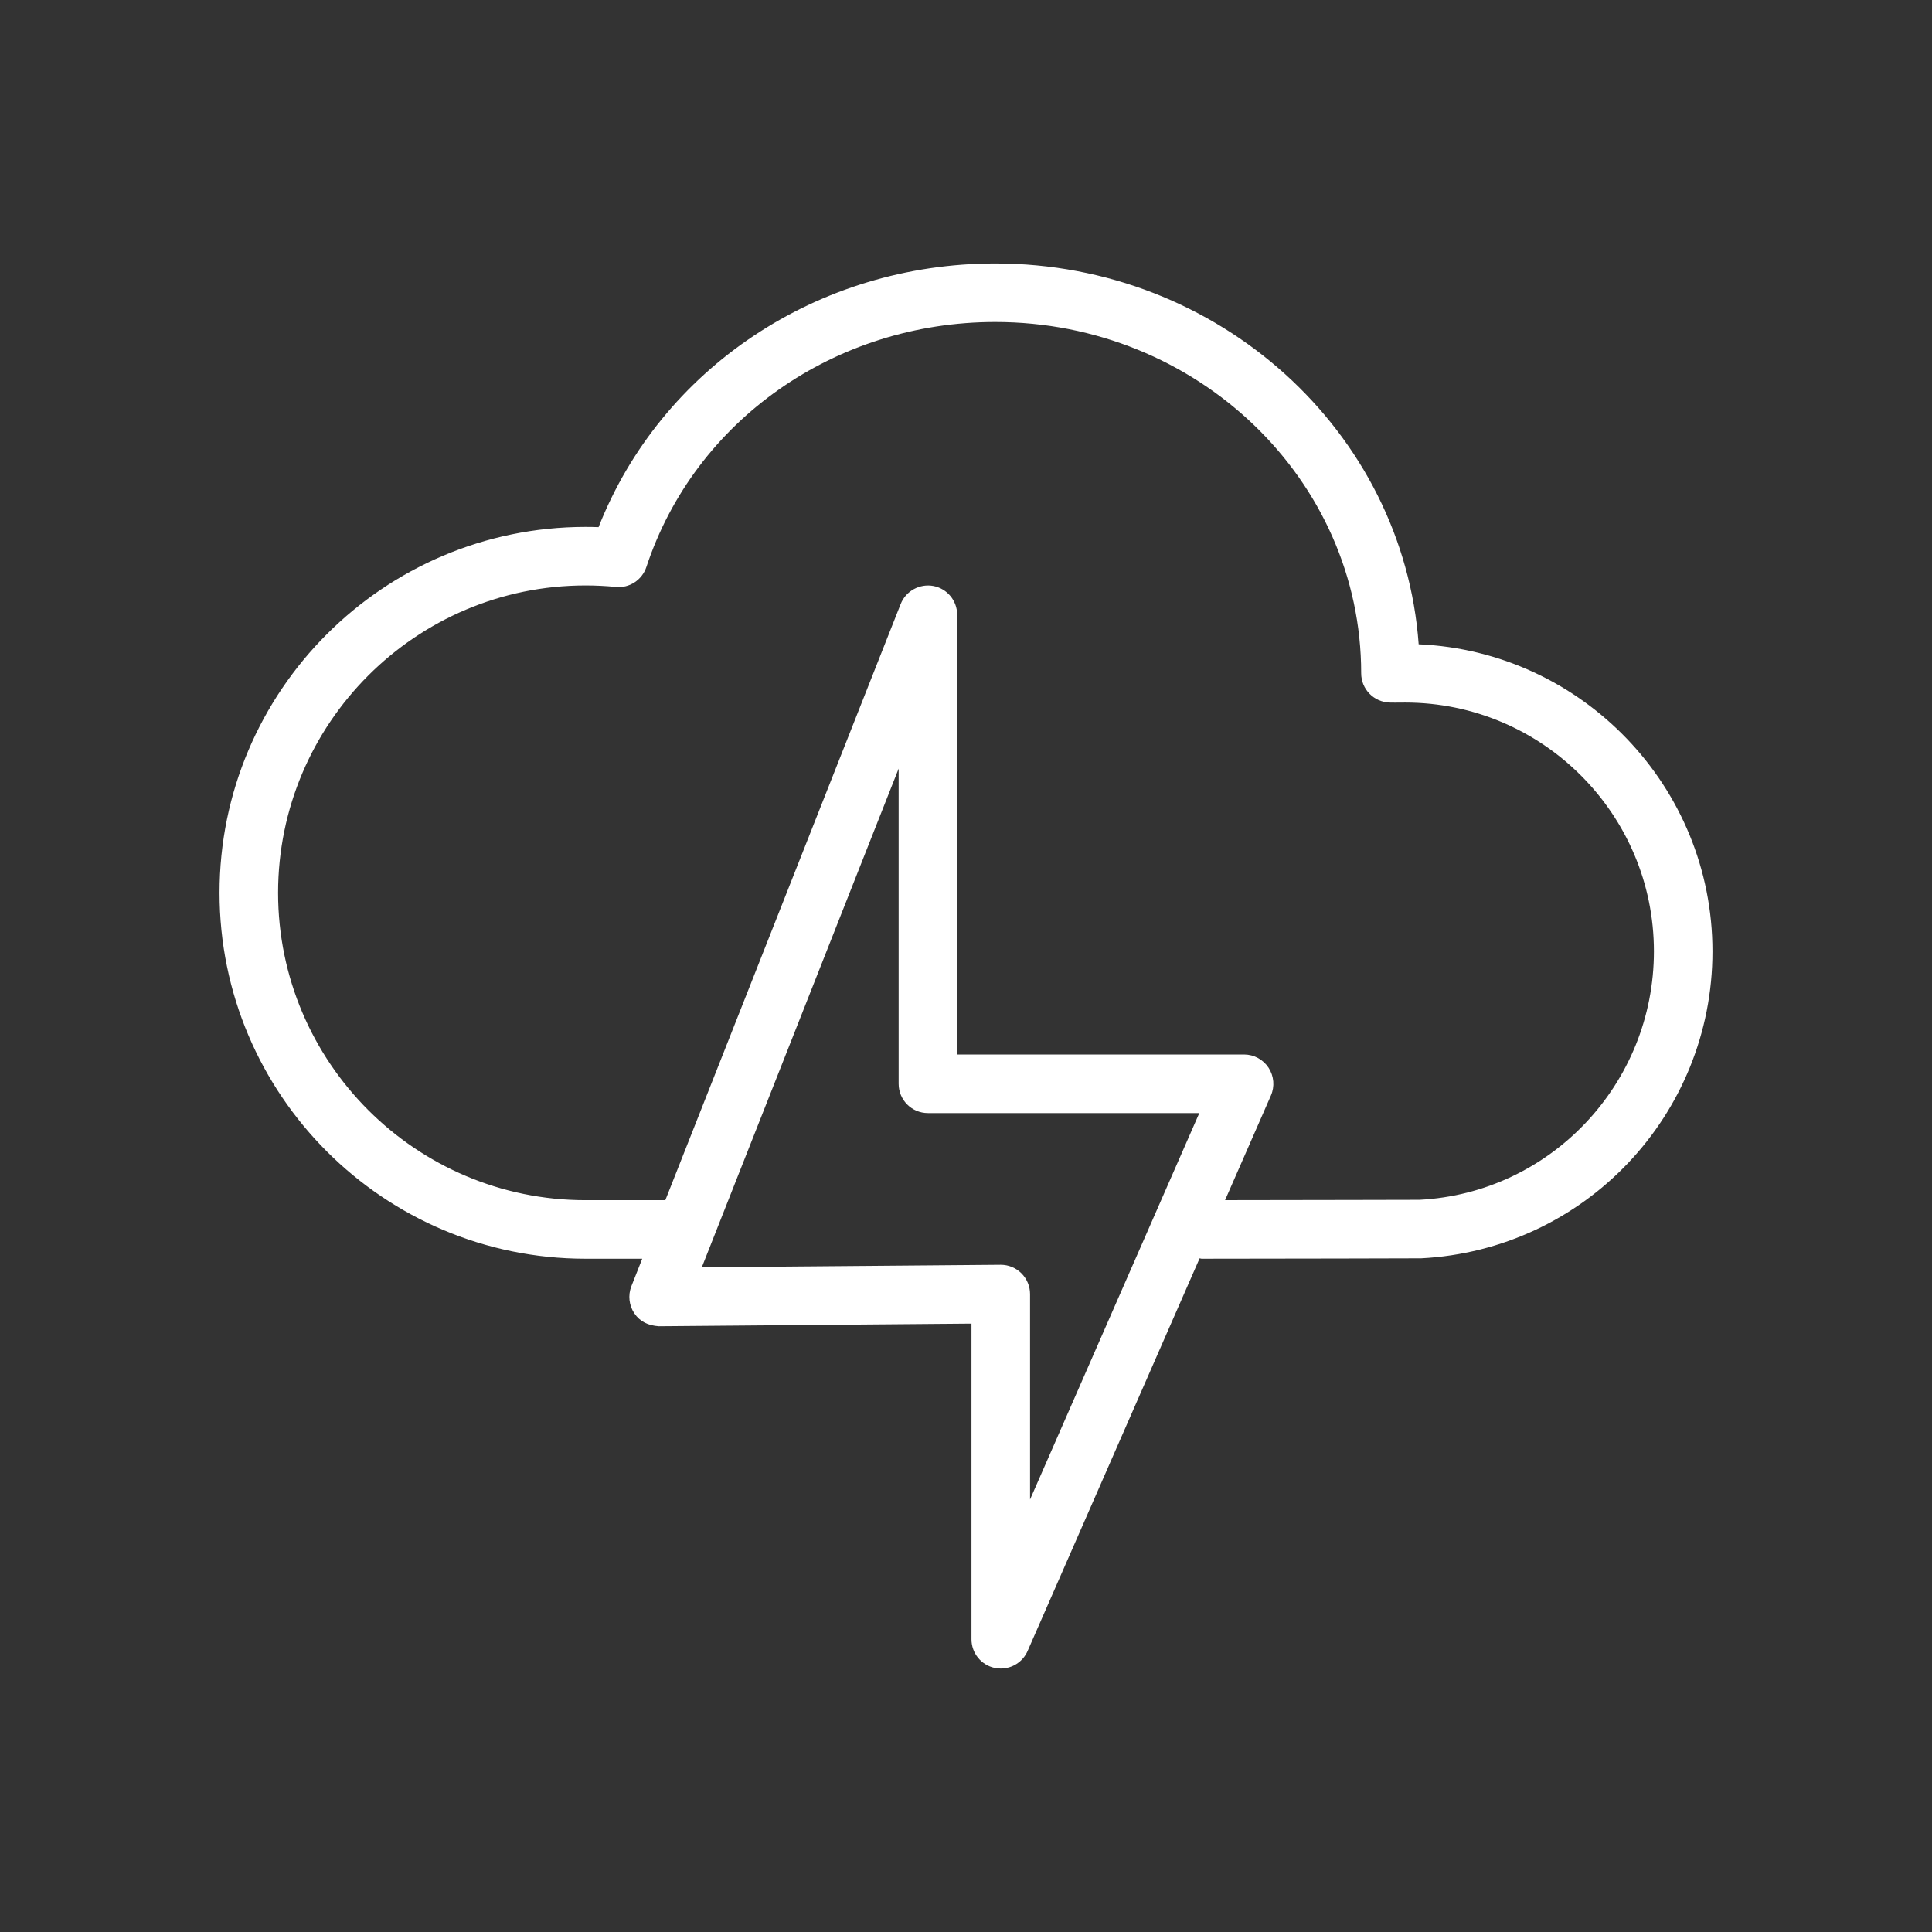<?xml version="1.0" encoding="iso-8859-1"?>
<!-- Generator: Adobe Illustrator 21.1.0, SVG Export Plug-In . SVG Version: 6.00 Build 0)  -->
<svg version="1.1" id="Layer_1" xmlns="http://www.w3.org/2000/svg" xmlns:xlink="http://www.w3.org/1999/xlink" x="0px" y="0px"
	 viewBox="0 0 66 66" style="enable-background:new 0 0 66 66;" xml:space="preserve">
<rect x="0" y="0" width="66" height="66" fill="#333333" stroke="none"/>
<path style="fill:#FFFFFF;" d="M48.464,22.01C47.937,14.75,41.65,9,34,9c-6.069,0-11.418,3.589-13.552,9.008
	C20.3,18.002,20.15,18,20,18c-6.893,0-12.5,5.607-12.5,12.5S13.107,43,20,43h1.94l-0.371,0.939c-0.121,0.31-0.082,0.659,0.106,0.934
	c0.188,0.273,0.465,0.41,0.833,0.434l10.679-0.09V56c0,0.474,0.332,0.882,0.795,0.979C34.051,56.993,34.12,57,34.188,57
	c0.391,0,0.754-0.229,0.916-0.599l5.877-13.415C41.003,42.988,41.023,43,41.046,43c2.486,0,7.453-0.013,7.502-0.014
	c5.58-0.287,9.952-4.893,9.952-10.486C58.5,26.865,54.039,22.254,48.464,22.01z M34.892,43.497c-0.188-0.186-0.44-0.29-0.704-0.29
	c-0.003,0-0.006,0-0.009,0l-10.204,0.086l6.724-17.036v10.767c0,0.552,0.447,1,1,1h9.271l-5.782,13.201v-7.018
	C35.188,43.941,35.081,43.685,34.892,43.497z M48.493,40.987c0,0-4.028,0.01-6.643,0.012l1.566-3.574
	c0.136-0.309,0.105-0.666-0.079-0.949c-0.185-0.282-0.499-0.453-0.837-0.453h-9.802V21c0-0.48-0.342-0.893-0.813-0.982
	c-0.464-0.086-0.94,0.168-1.116,0.615L22.729,41l-2.567-0.001L20,41c-5.79,0-10.5-4.71-10.5-10.5S14.21,20,20,20
	c0.349,0,0.694,0.017,1.035,0.05c0.463,0.05,0.9-0.236,1.047-0.682C23.735,14.363,28.525,11,34,11c6.893,0,12.5,5.383,12.5,12
	c0,0.542,0.432,0.985,0.974,1c0.12,0.004,0.243,0.002,0.367,0.001L48,24c4.687,0,8.5,3.813,8.5,8.5
	C56.5,37.027,52.962,40.756,48.493,40.987z"/>
</svg>
